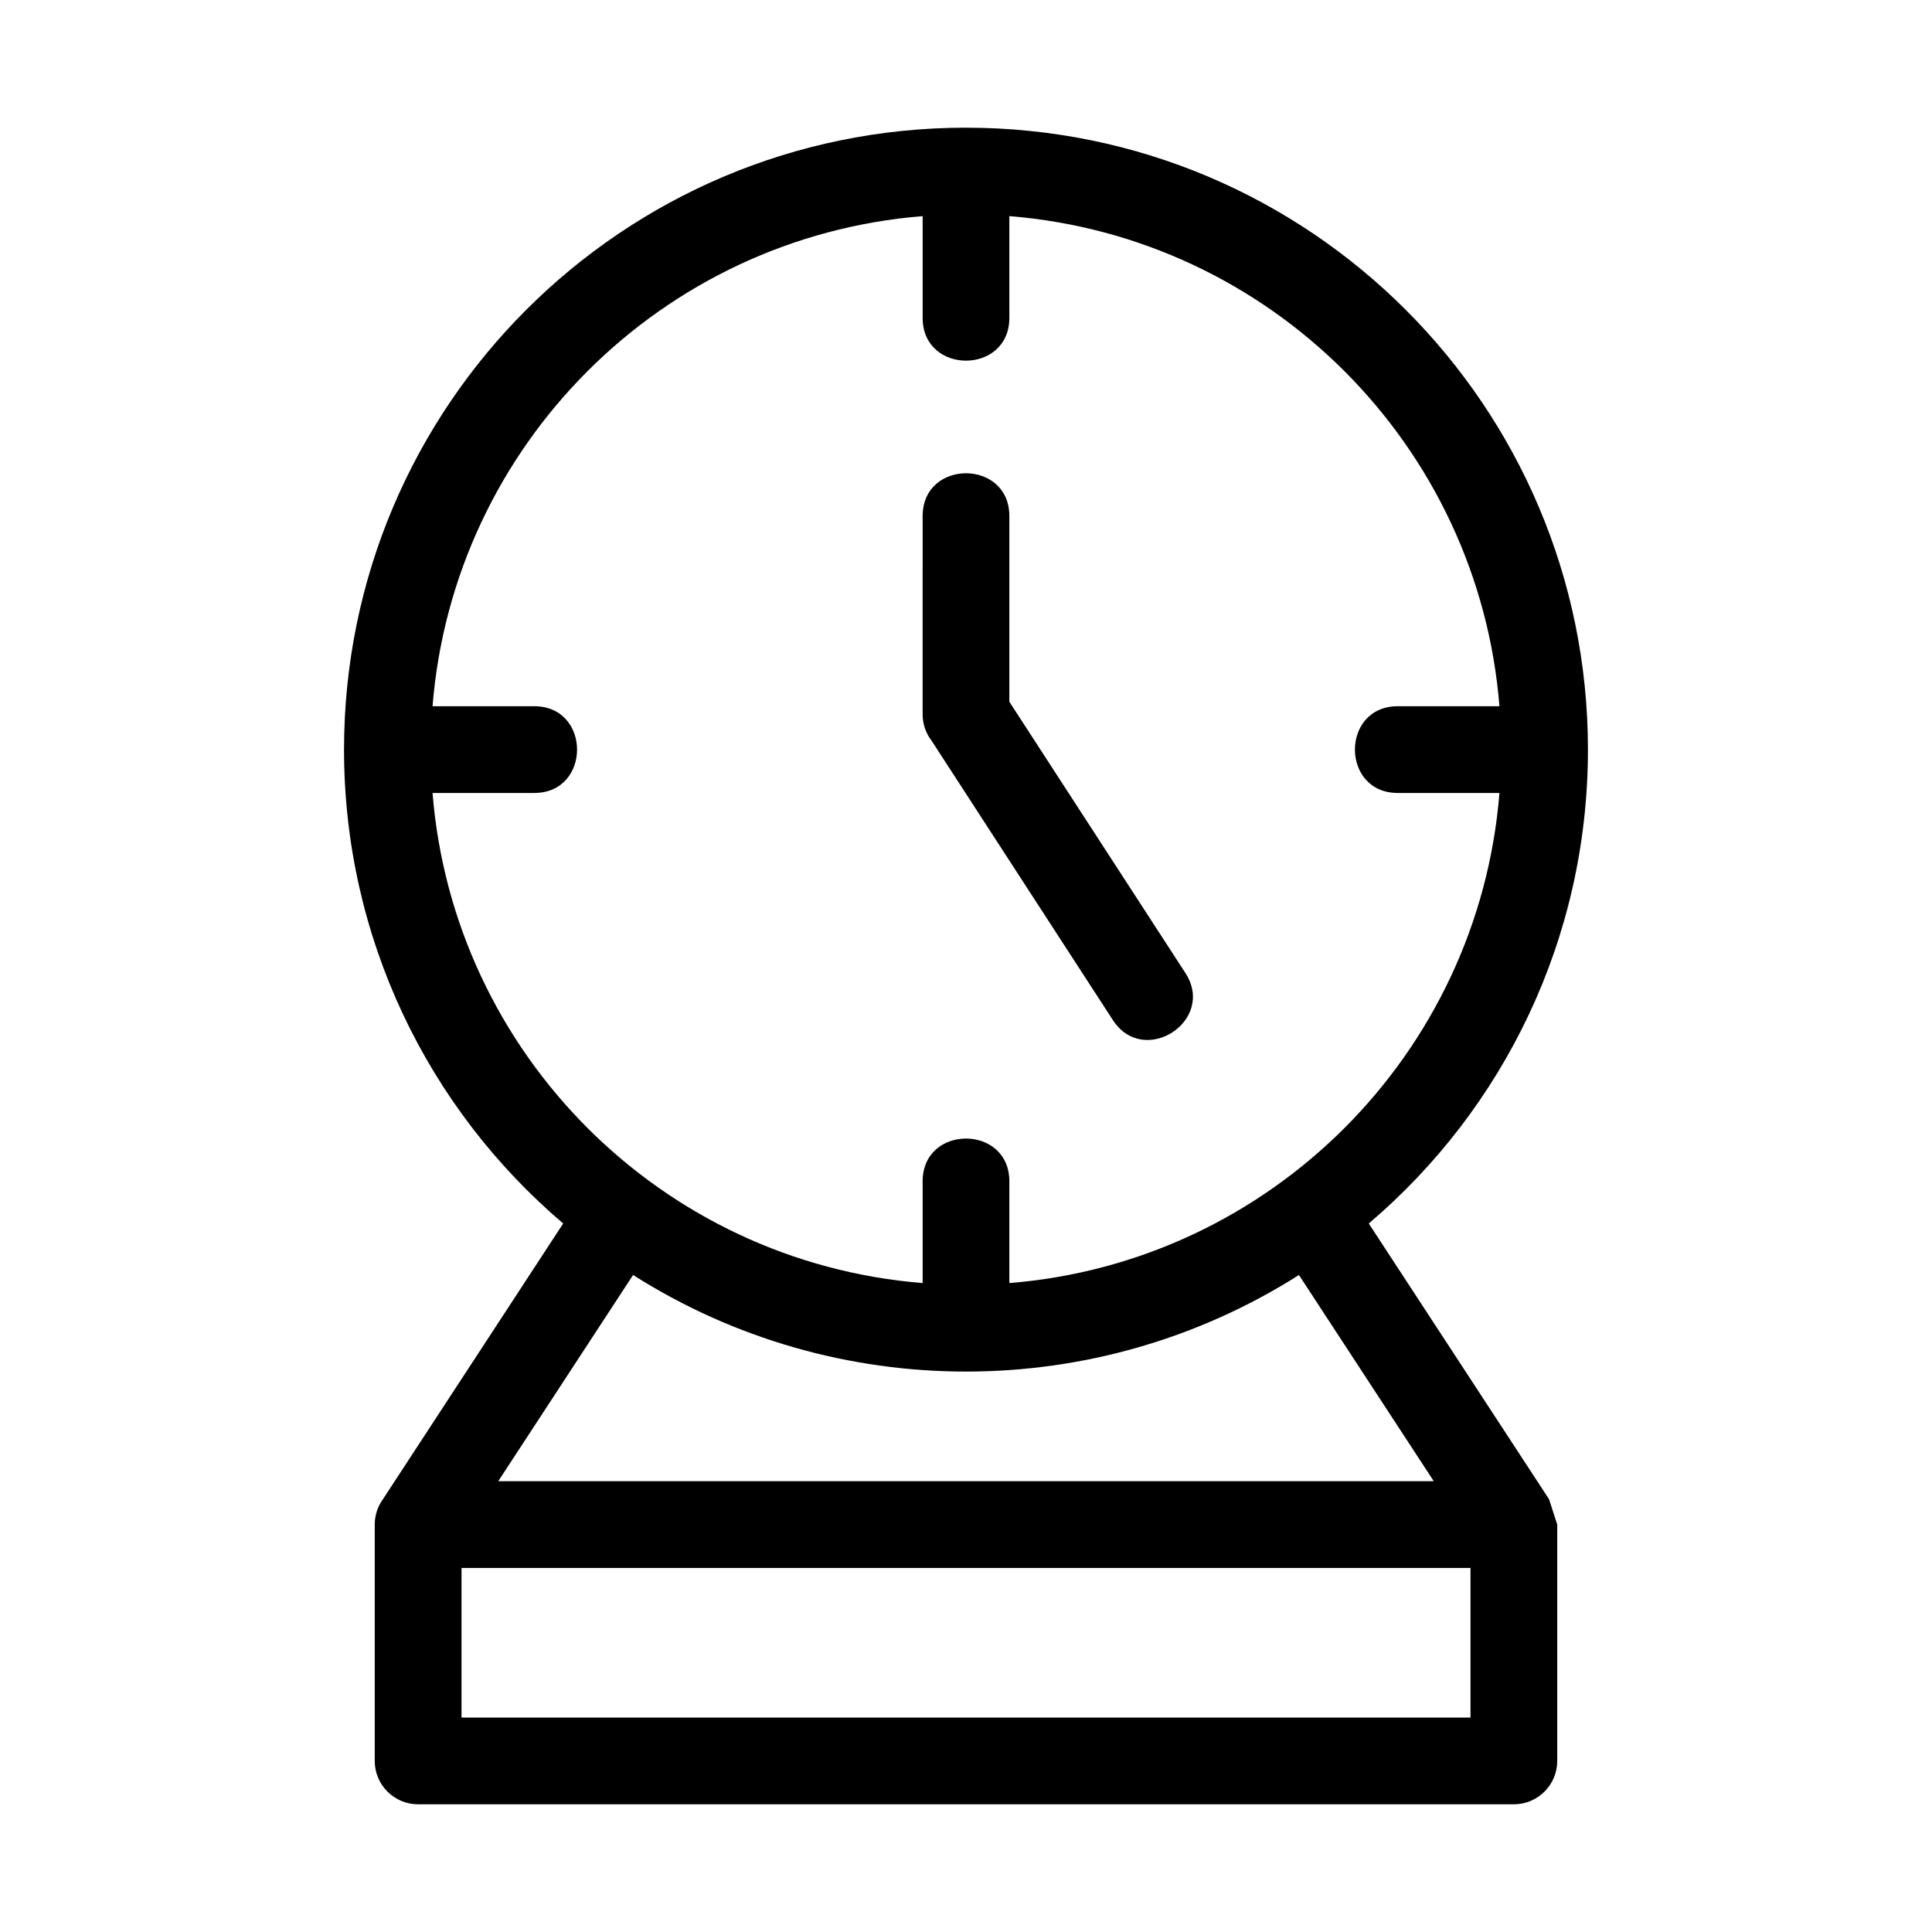 <?xml version="1.0" encoding="UTF-8"?>
<!-- The Best Svg Icon site in the world: iconSvg.co, Visit us! https://iconsvg.co -->
<svg fill="#000000" width="800px" height="800px" version="1.1" viewBox="144 144 512 512" xmlns="http://www.w3.org/2000/svg">
 <path d="m400 177.84c91.027 0 164.82 73.793 164.82 164.82 0 49.984-22.297 95.156-58.082 125.58l47.781 73.078 2.164 6.711v62.637c0 6.344-5.148 11.492-11.492 11.492h-290.39c-6.344 0-11.492-5.148-11.492-11.492v-62.637c0-2.504 0.805-4.82 2.164-6.707l47.781-73.086c-35.785-30.426-58.082-75.598-58.082-125.58 0-91.027 73.793-164.82 164.82-164.82zm-11.492 102.93c0-15.133 22.98-15.133 22.98 0v49.199l46.652 71.883c8.219 12.656-11.004 25.129-19.215 12.484l-48.043-74.035c-1.488-1.941-2.375-4.363-2.375-6.996zm152.86 73.375h-26.949c-15.133 0-15.133-22.988 0-22.988h26.949c-5.539-69.168-60.707-124.33-129.88-129.88v26.957c0 15.125-22.98 15.125-22.98 0v-26.957c-69.168 5.547-124.34 60.707-129.88 129.88h26.949c15.133 0 15.133 22.988 0 22.988h-26.949c5.539 69.168 60.707 124.33 129.88 129.88v-26.957c0-15.125 22.98-15.125 22.98 0v26.957c69.168-5.547 124.34-60.707 129.88-129.88zm-265.33 182.39h247.93l-35.734-54.648c-53.738 34.125-122.72 34.125-176.46 0zm257.66 22.988h-267.39v39.645h267.39z"/>
</svg>